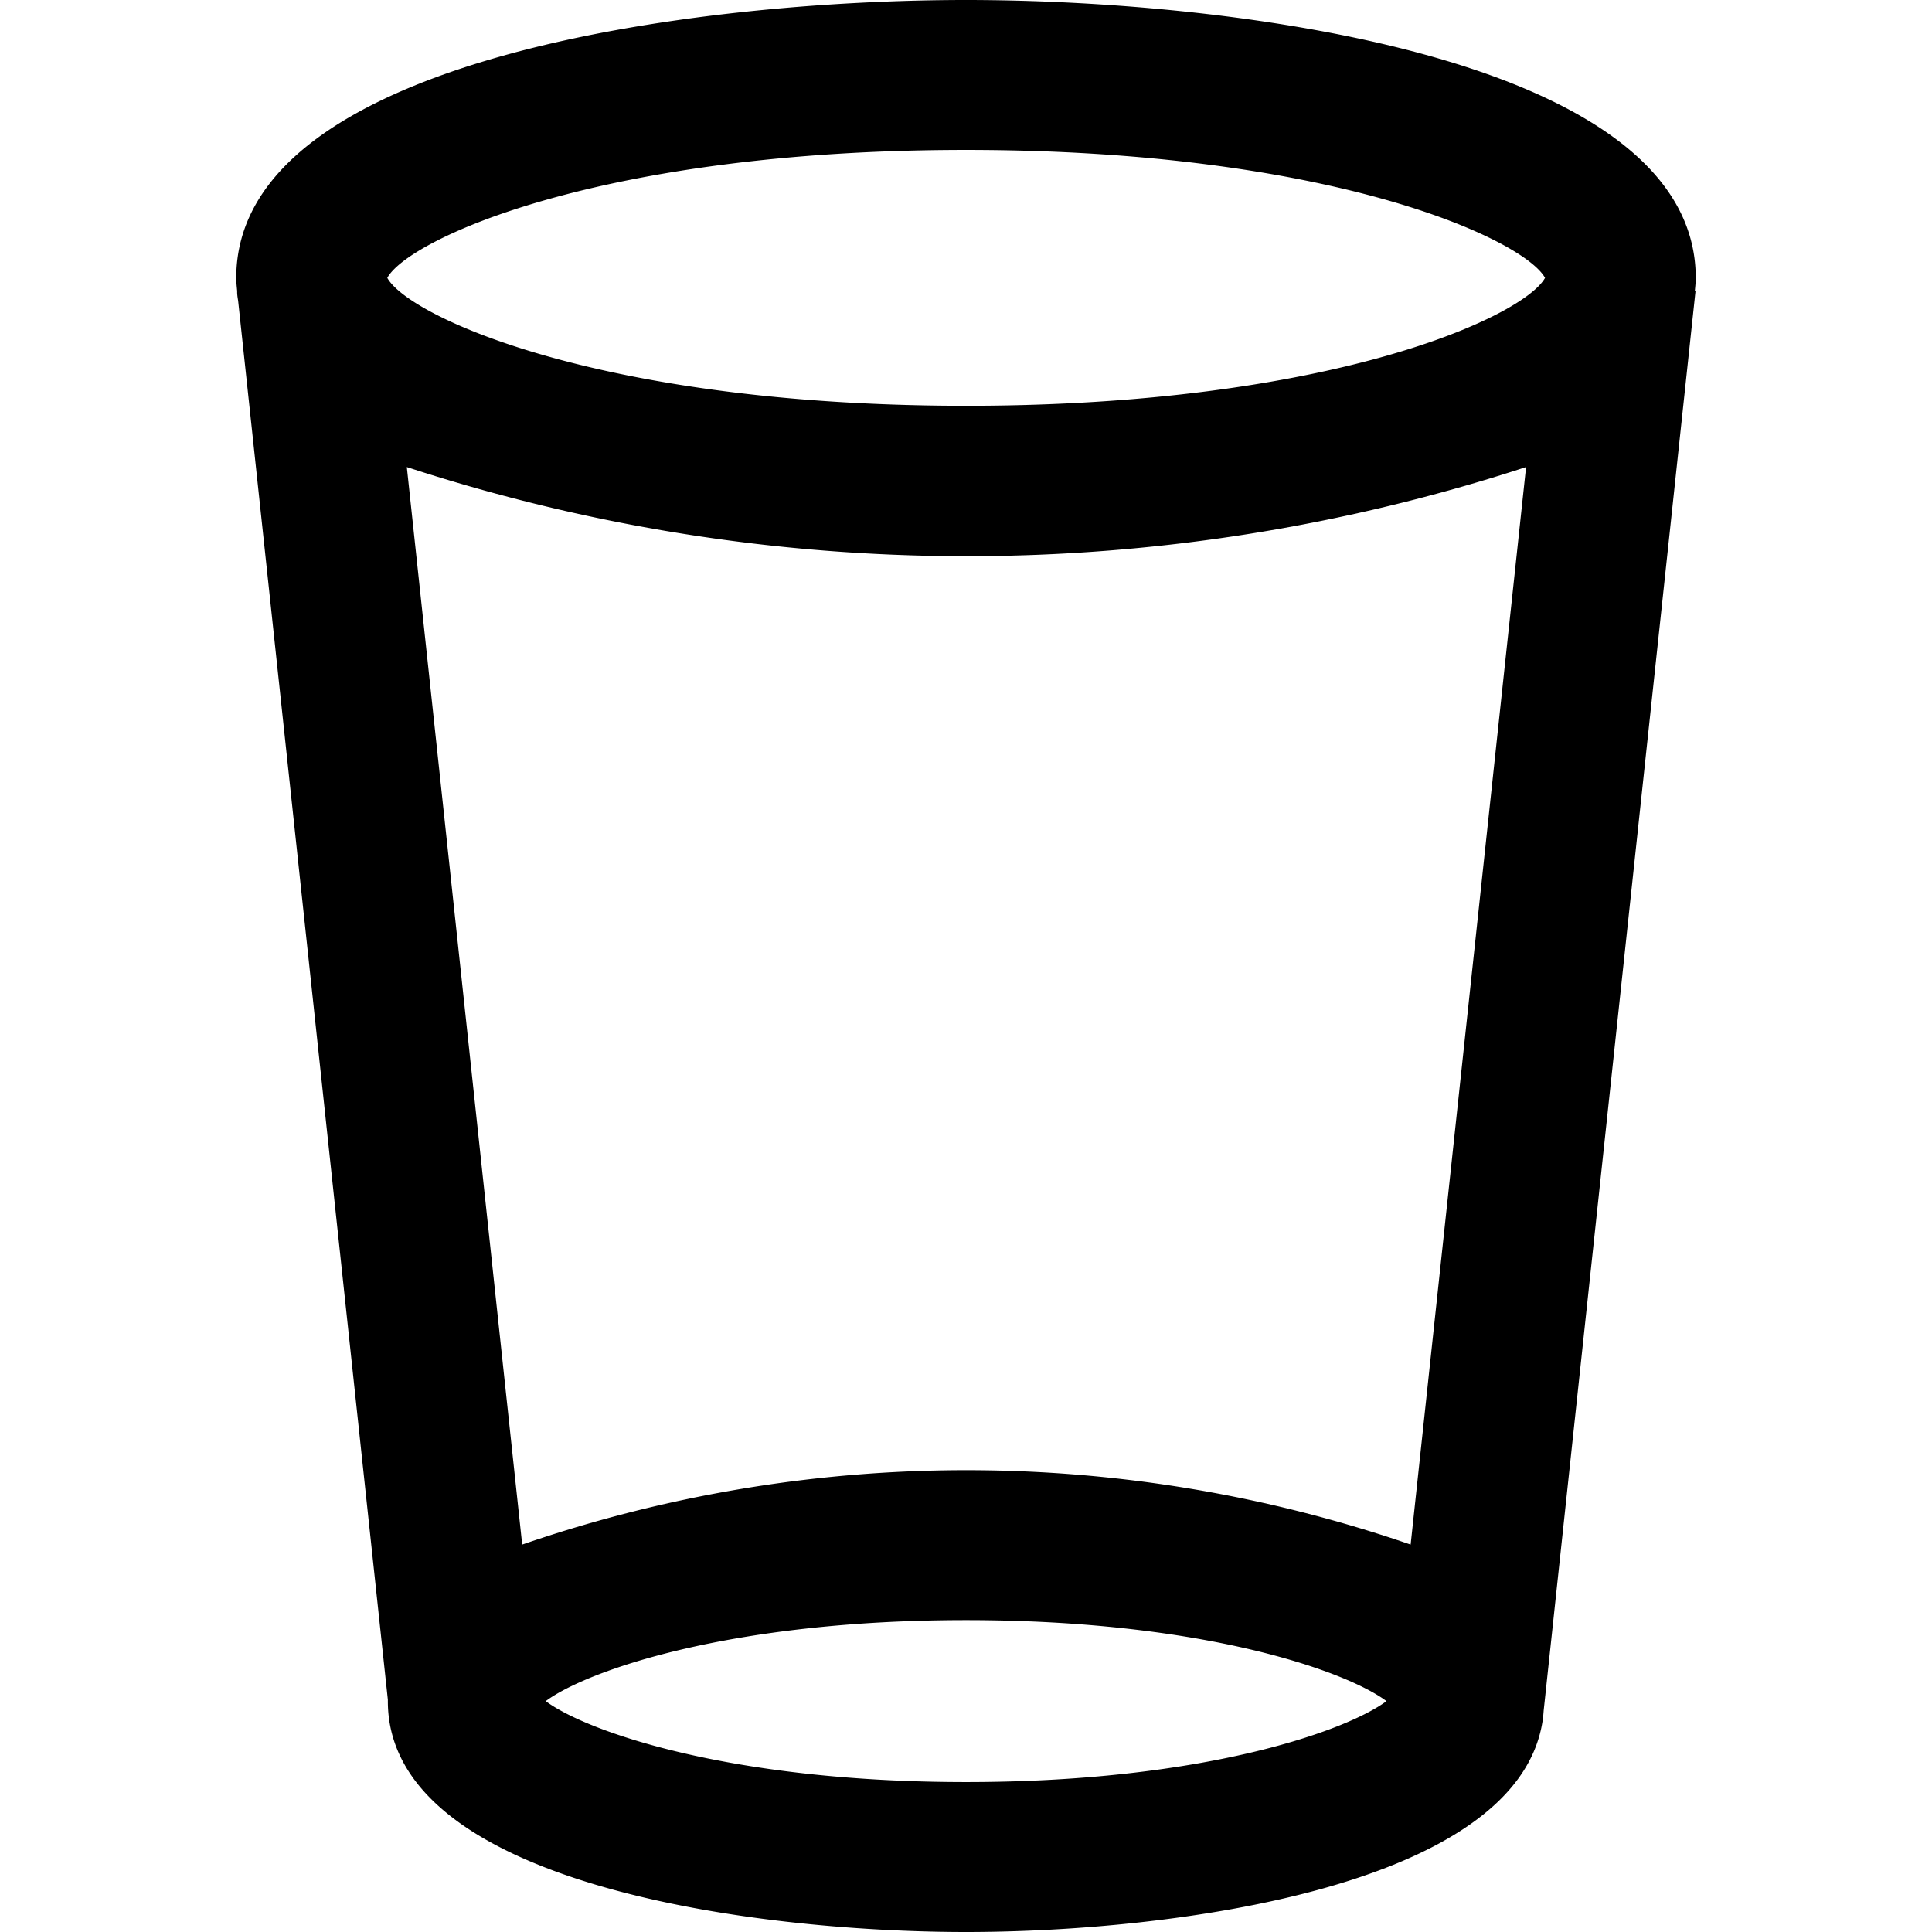 <?xml version="1.0" encoding="UTF-8"?> <svg xmlns="http://www.w3.org/2000/svg" xmlns:xlink="http://www.w3.org/1999/xlink" id="グループ_2550" data-name="グループ 2550" width="28" height="28" viewBox="0 0 28 28"><defs><clipPath id="clip-path"><rect id="長方形_1948" data-name="長方形 1948" width="28" height="28"></rect></clipPath></defs><g id="グループ_2549" data-name="グループ 2549" clip-path="url(#clip-path)"><path id="koppu" d="M661.341,4102.991h-.01c.006-.062.013-.124.013-.187,0-3.179-6.65-4.028-10.576-4.028s-10.576.849-10.576,4.028c0,.063.007.125.013.188h0v.016c0,.042.007.084.014.125l2.17,20.277v.02c0,2.642,5.268,3.346,8.38,3.346,2.99,0,7.967-.652,8.353-3.045h0v0c.009-.054.014-.108.018-.163Zm-4.129,18.17a19.76,19.76,0,0,0-12.876,0l-1.672-15.616a26.109,26.109,0,0,0,16.221,0Zm-6.443-20.212c5.289,0,8.078,1.292,8.391,1.854-.312.562-3.1,1.854-8.391,1.854s-8.078-1.292-8.388-1.854c.308-.562,3.1-1.854,8.386-1.854Zm0,23.654c-3.436,0-5.51-.739-6.092-1.173.582-.434,2.656-1.174,6.092-1.174s5.511.739,6.093,1.174c-.583.433-2.658,1.173-6.094,1.173Z" transform="translate(-636.768 -4098.776)"></path></g></svg> 